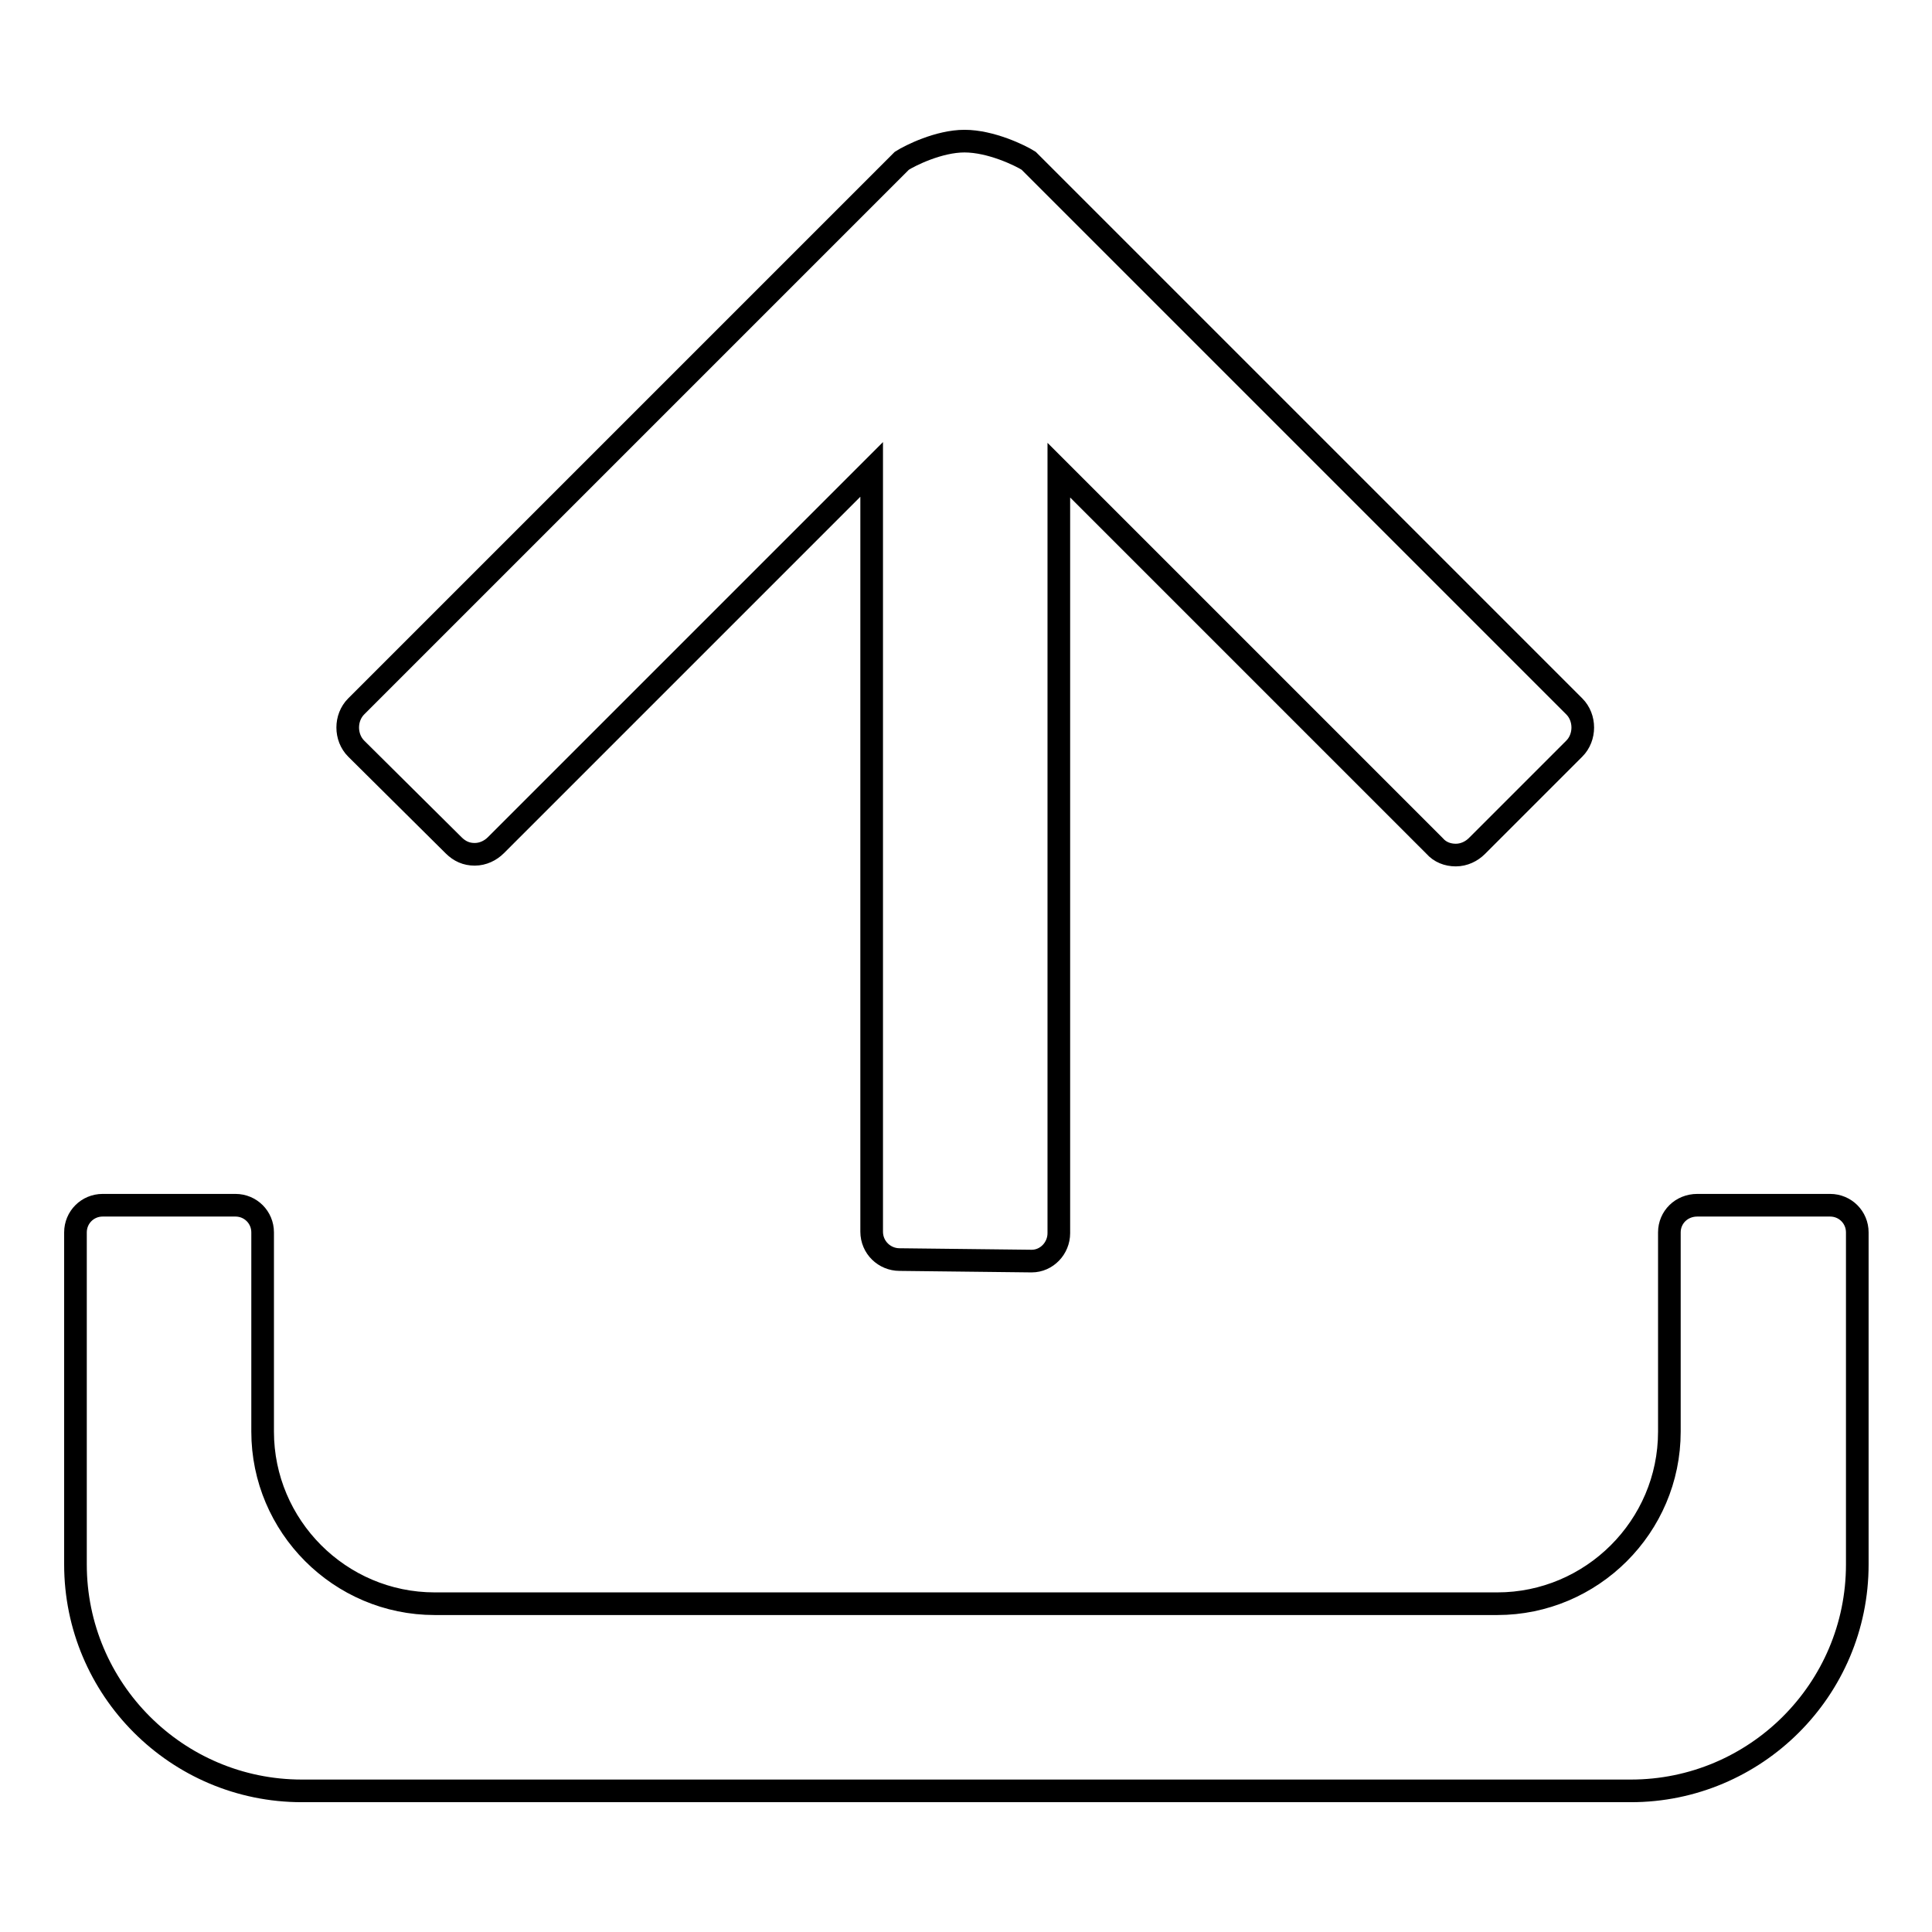 <?xml version="1.0" encoding="utf-8"?>
<!-- Svg Vector Icons : http://www.onlinewebfonts.com/icon -->
<!DOCTYPE svg PUBLIC "-//W3C//DTD SVG 1.1//EN" "http://www.w3.org/Graphics/SVG/1.1/DTD/svg11.dtd">
<svg version="1.1" xmlns="http://www.w3.org/2000/svg" xmlns:xlink="http://www.w3.org/1999/xlink" x="0px" y="0px" viewBox="0 0 256 256" enable-background="new 0 0 256 256" xml:space="preserve">
<g><g><path stroke-width="3" fill-opacity="0" stroke="#000000"  d="M40,237.3c-16.6,0-30-13.5-30-30v-44c0-2,1.6-3.6,3.6-3.6h17.6c2,0,3.6,1.6,3.6,3.6v26.4c0,12.5,10.2,22.8,22.8,22.8h140.8c12.5,0,22.8-10.2,22.8-22.8v-26.4c0-2,1.6-3.6,3.7-3.6h17.6c2,0,3.6,1.6,3.6,3.6v44c0,16.6-13.5,30-30,30L40,237.3L40,237.3z M119.2,166.9c-2,0-3.7-1.6-3.7-3.7v-101l-49.8,49.8c-0.7,0.7-1.7,1.2-2.8,1.2c-1.1,0-2-0.4-2.8-1.2L47.2,99.2c-1.5-1.5-1.5-4.1,0-5.6l72.3-72.3c1.1-0.7,4.9-2.6,8.3-2.6c3.5,0,7.4,1.9,8.5,2.6l72.3,72.3c1.5,1.5,1.5,4.1,0,5.6l-12.9,12.9c-0.7,0.7-1.7,1.2-2.8,1.2c-1.1,0-2.1-0.4-2.8-1.2l-49.8-49.8v101.1c0,2-1.6,3.7-3.6,3.7L119.2,166.9L119.2,166.9z"/></g></g>
</svg>